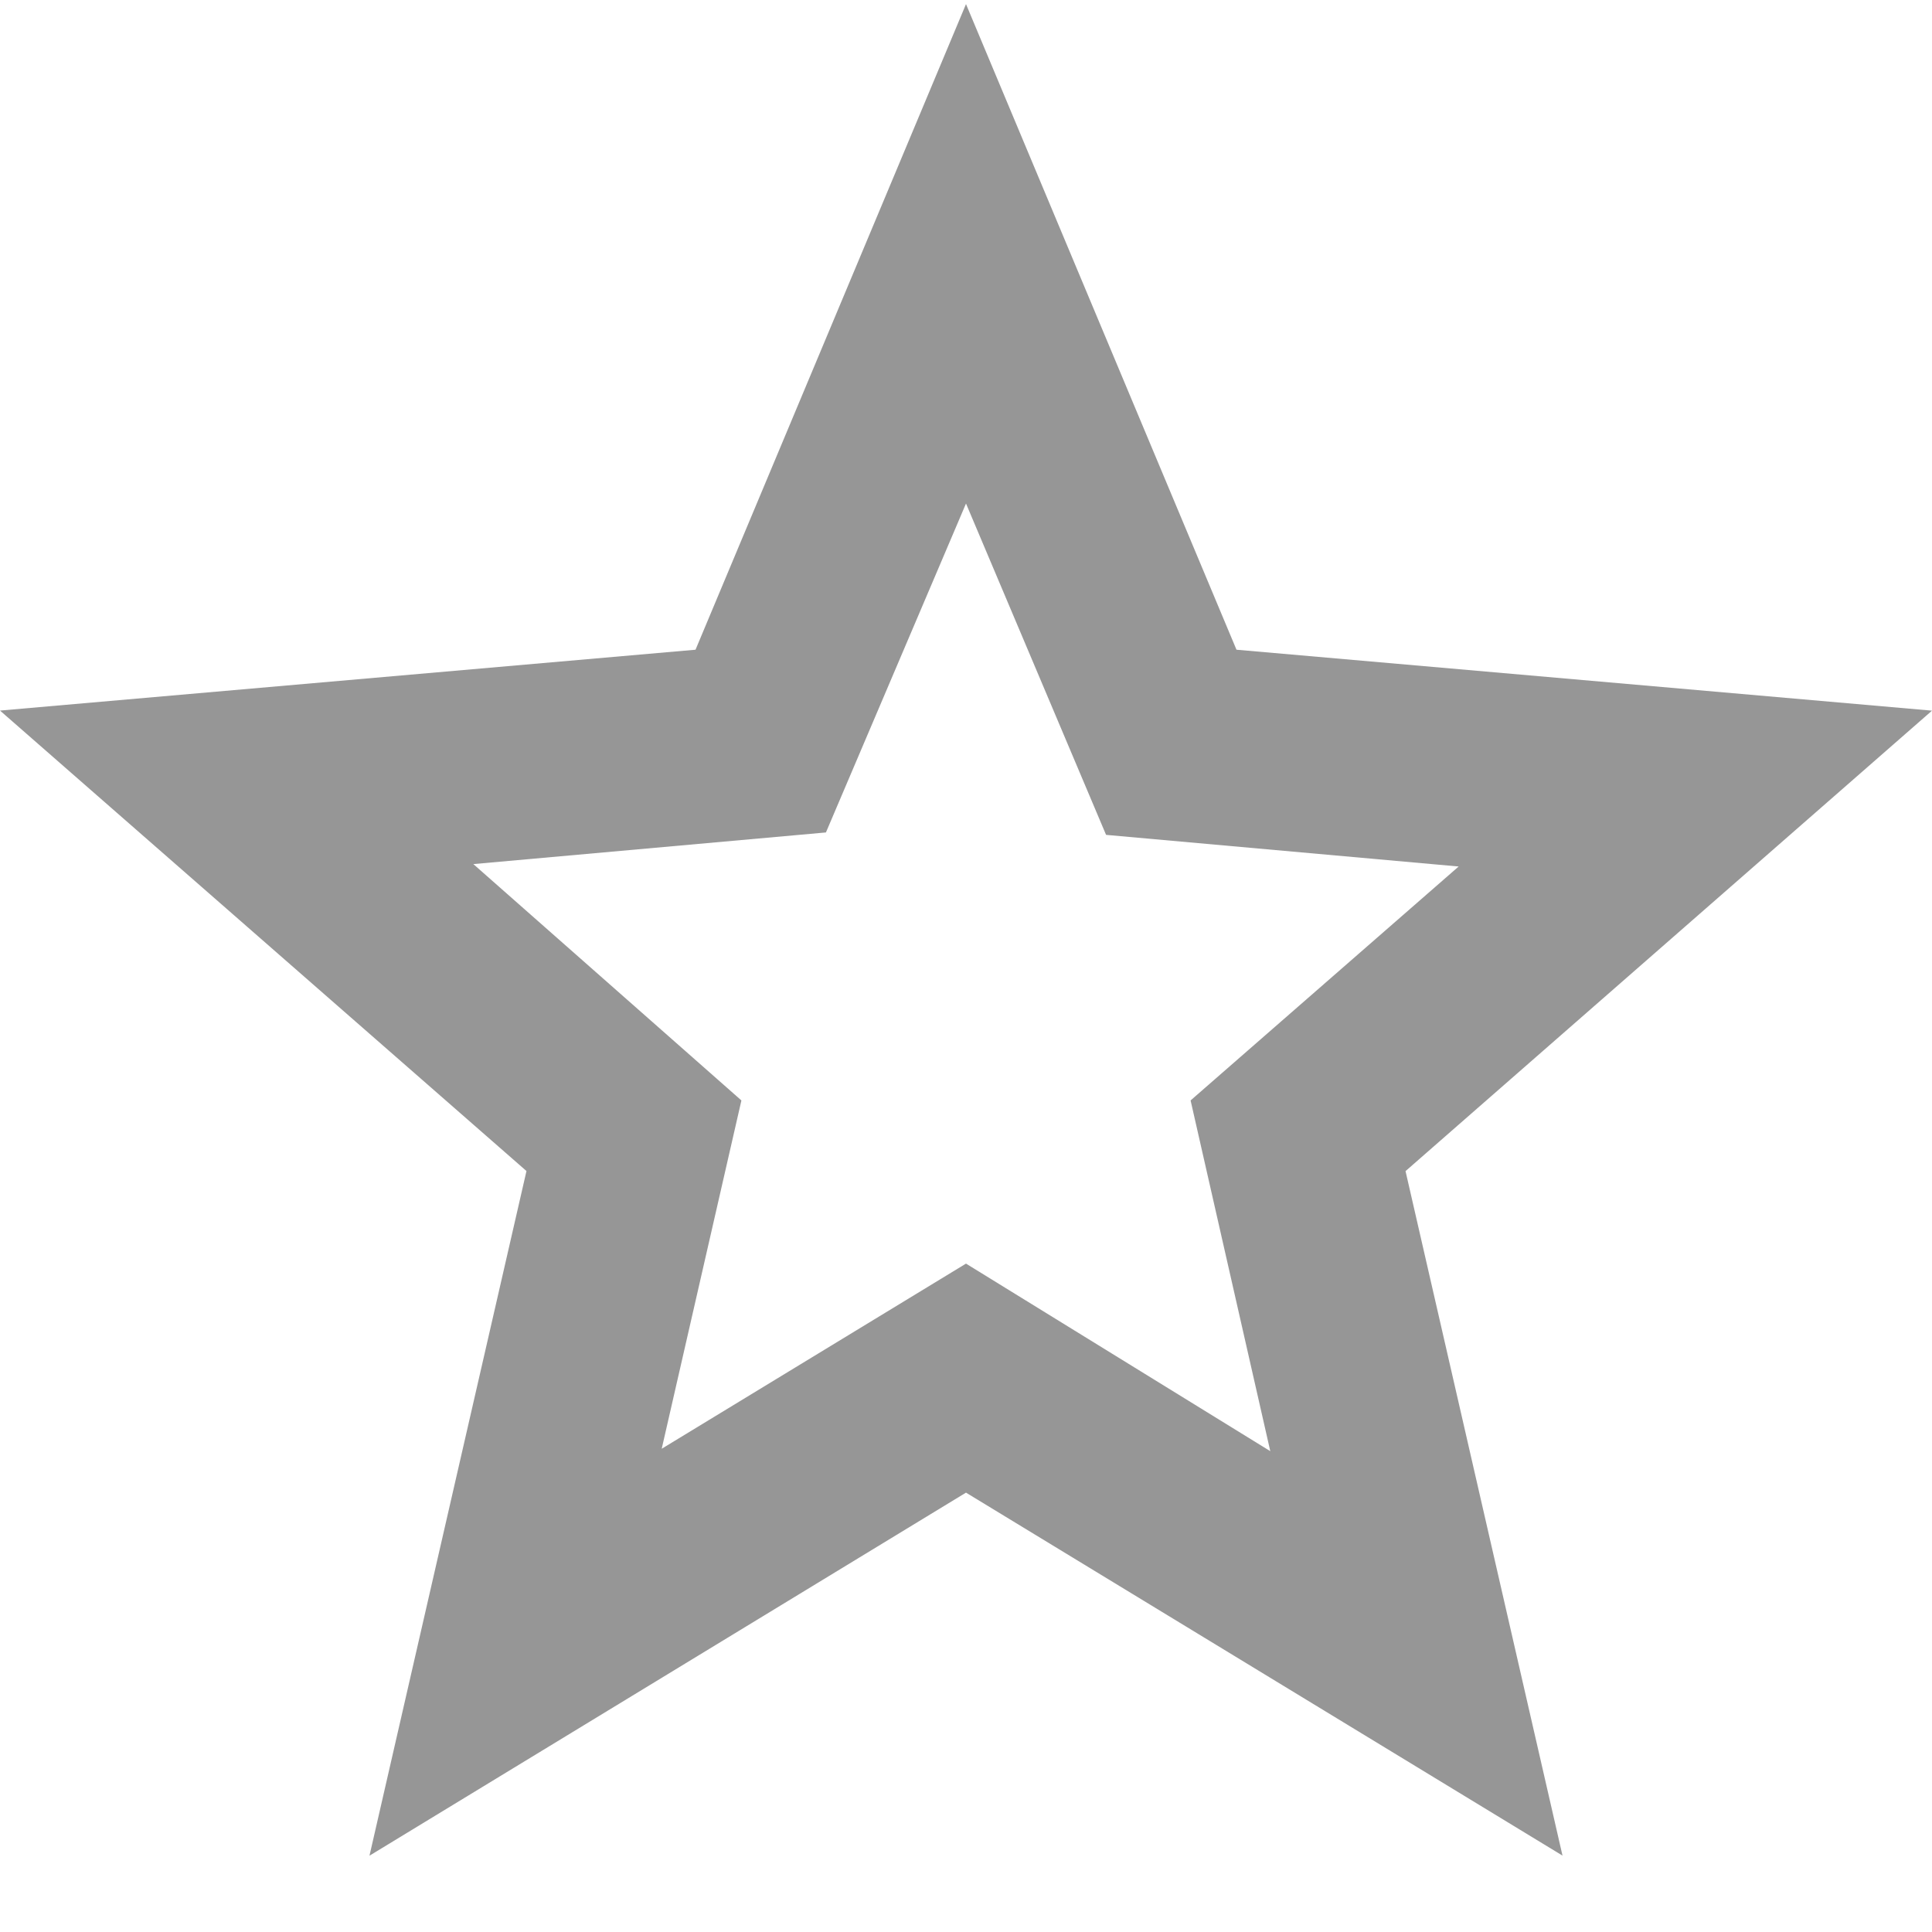 <svg xmlns="http://www.w3.org/2000/svg" width="24" height="24" fill="none"><path fill="#969696" d="m8.22 17.997 3.78-2.3 3.78 2.33-.99-4.357 3.33-2.906-4.38-.393L12 6.255l-1.74 4.086-4.38.393 3.33 2.936-.99 4.327Zm-3.63 5.054 1.95-8.504L0 8.827l8.64-.756L12 .051l3.36 8.02 8.64.757-6.54 5.72 1.95 8.503L12 18.542l-7.41 4.51Z"/></svg>